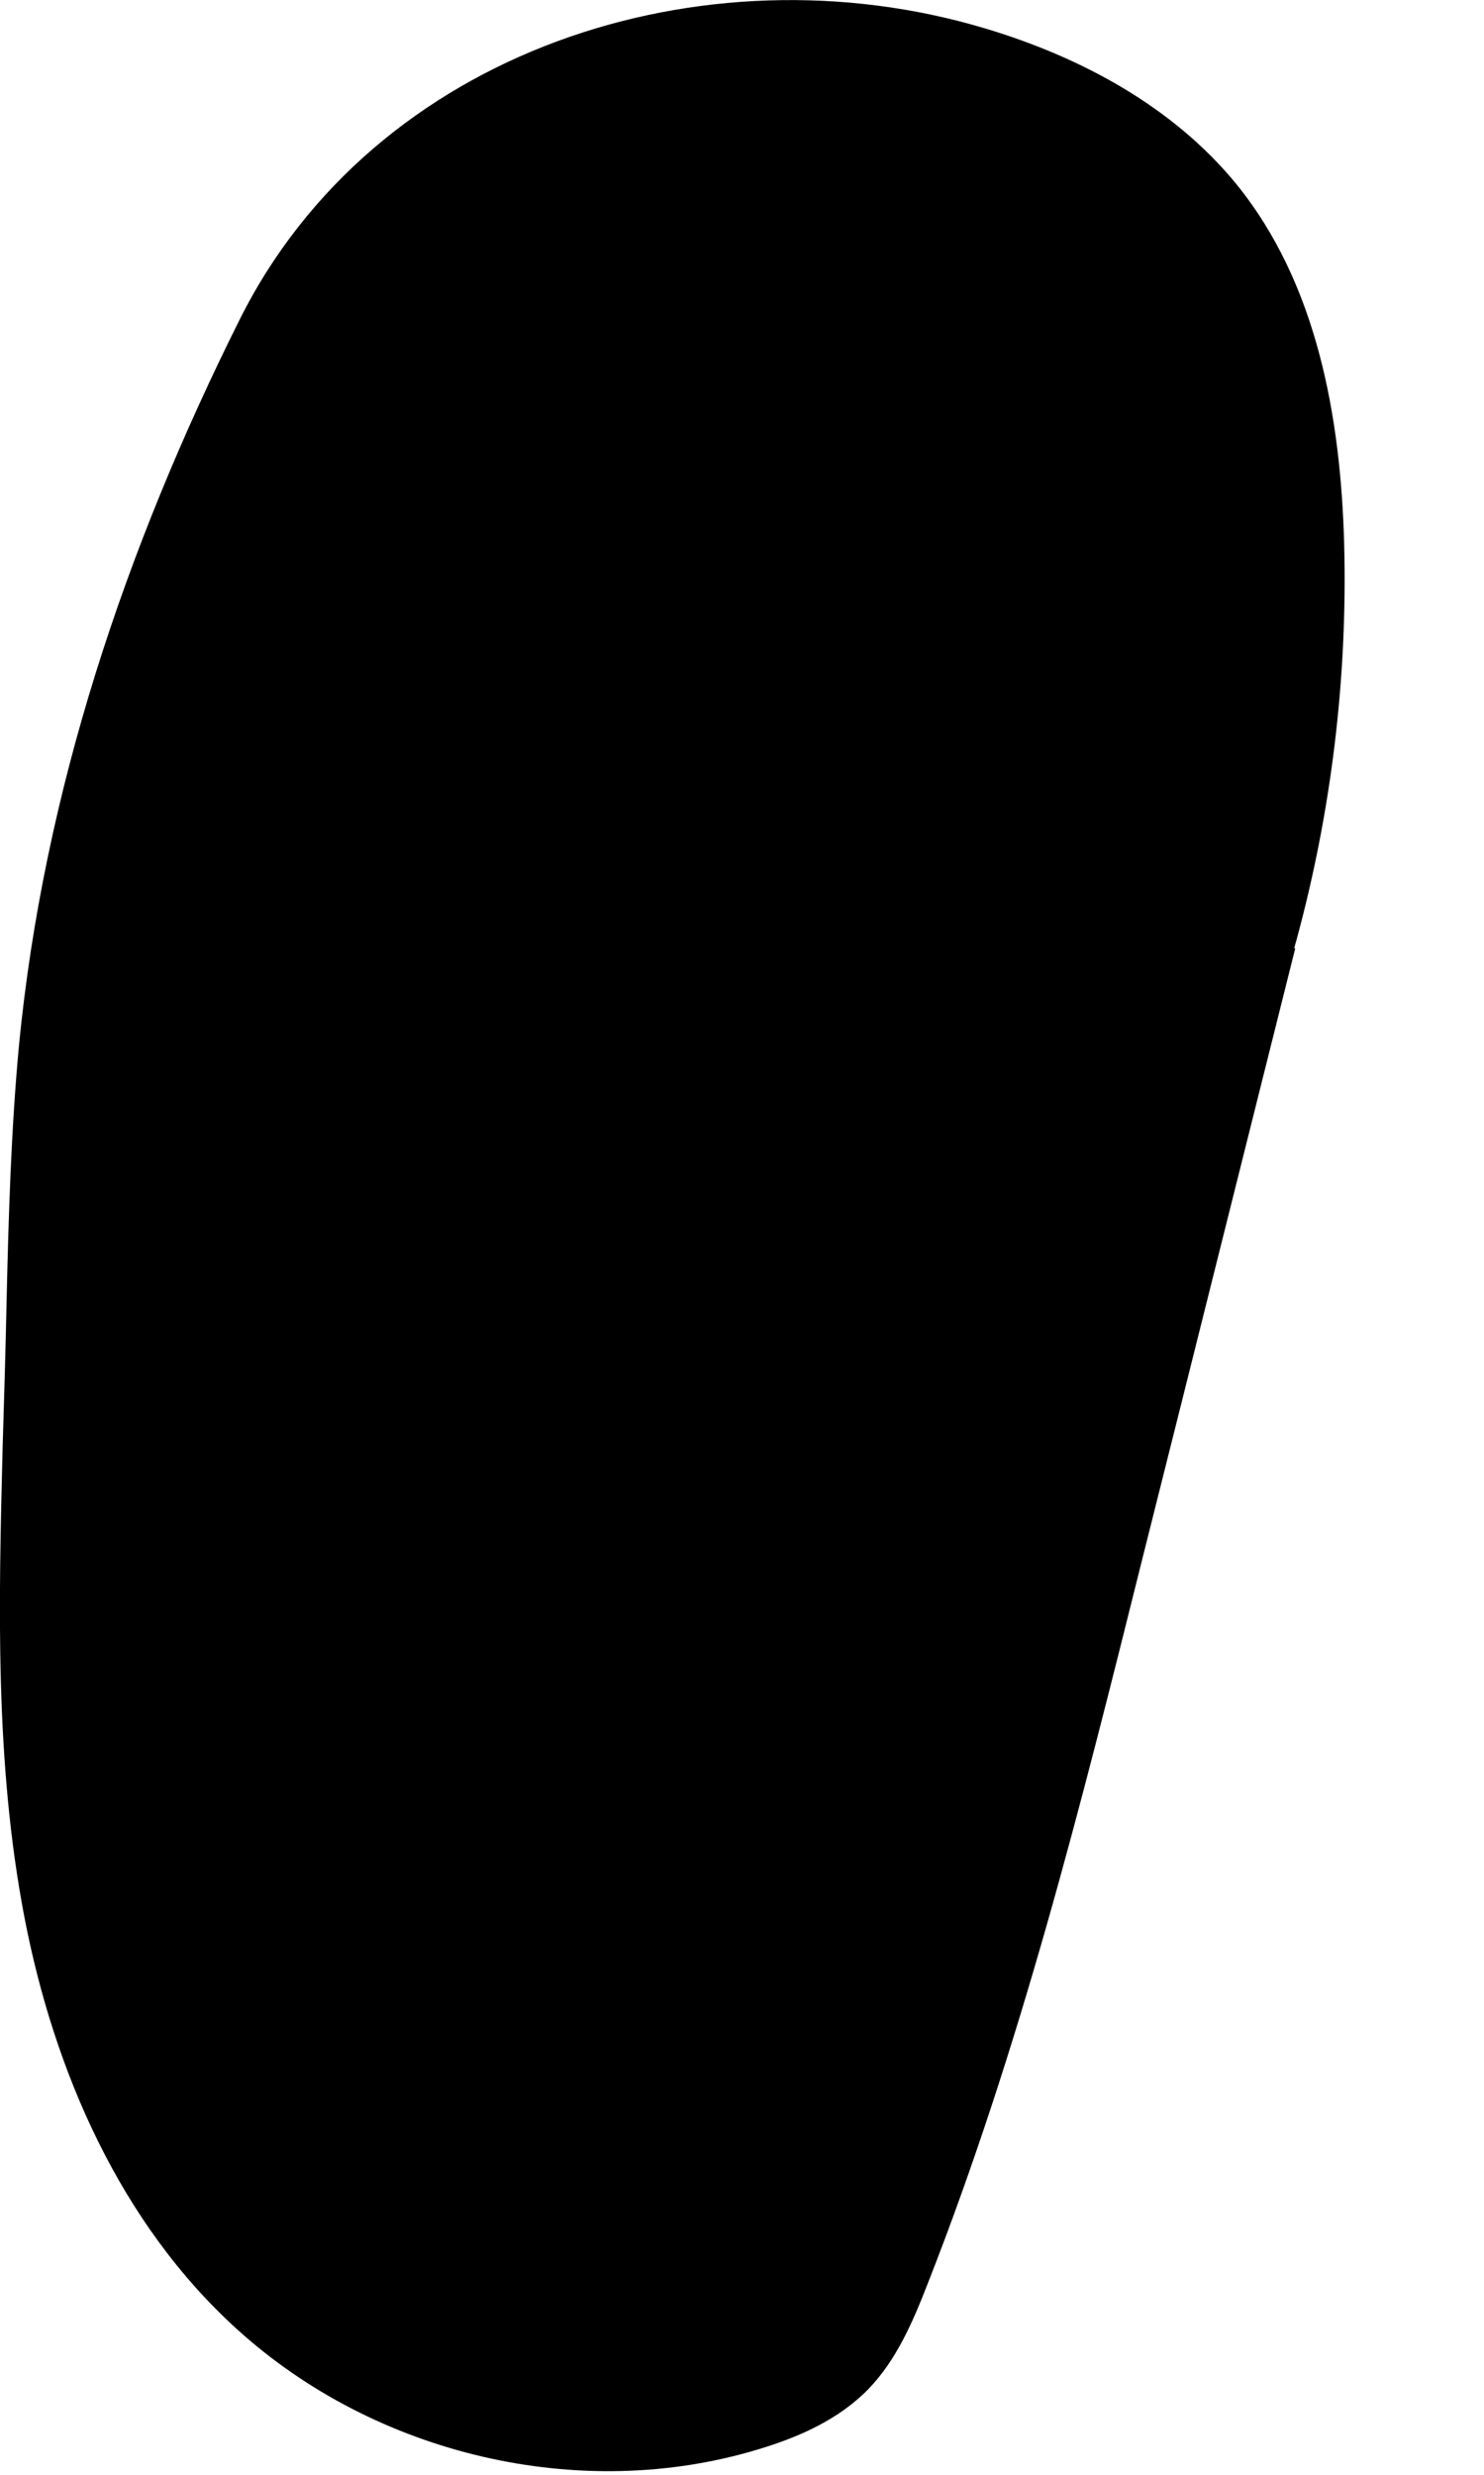 <?xml version="1.0" encoding="utf-8"?>
<svg xmlns="http://www.w3.org/2000/svg" fill="none" height="100%" overflow="visible" preserveAspectRatio="none" style="display: block;" viewBox="0 0 9 15" width="100%">
<path clip-rule="evenodd" d="M7.849 5.746L7.861 5.704C8.074 4.923 8.173 4.109 8.152 3.298C8.131 2.526 7.987 1.718 7.499 1.117C7.115 0.647 6.555 0.345 5.97 0.171C4.265 -0.338 2.267 0.304 1.452 1.94C0.76 3.325 0.265 4.796 0.115 6.337C0.067 6.852 0.052 7.367 0.04 7.885C0.034 8.181 0.025 8.477 0.016 8.77C-0.008 9.723 -0.032 10.681 0.148 11.62C0.328 12.555 0.73 13.478 1.44 14.12C2.276 14.878 3.516 15.174 4.601 14.845C4.847 14.771 5.086 14.665 5.266 14.481C5.437 14.304 5.536 14.073 5.626 13.842C6.183 12.425 6.555 10.945 6.923 9.468C7.235 8.228 7.544 6.988 7.855 5.749L7.849 5.746Z" fill="black" fill-rule="evenodd" id="Vector"/>
</svg>